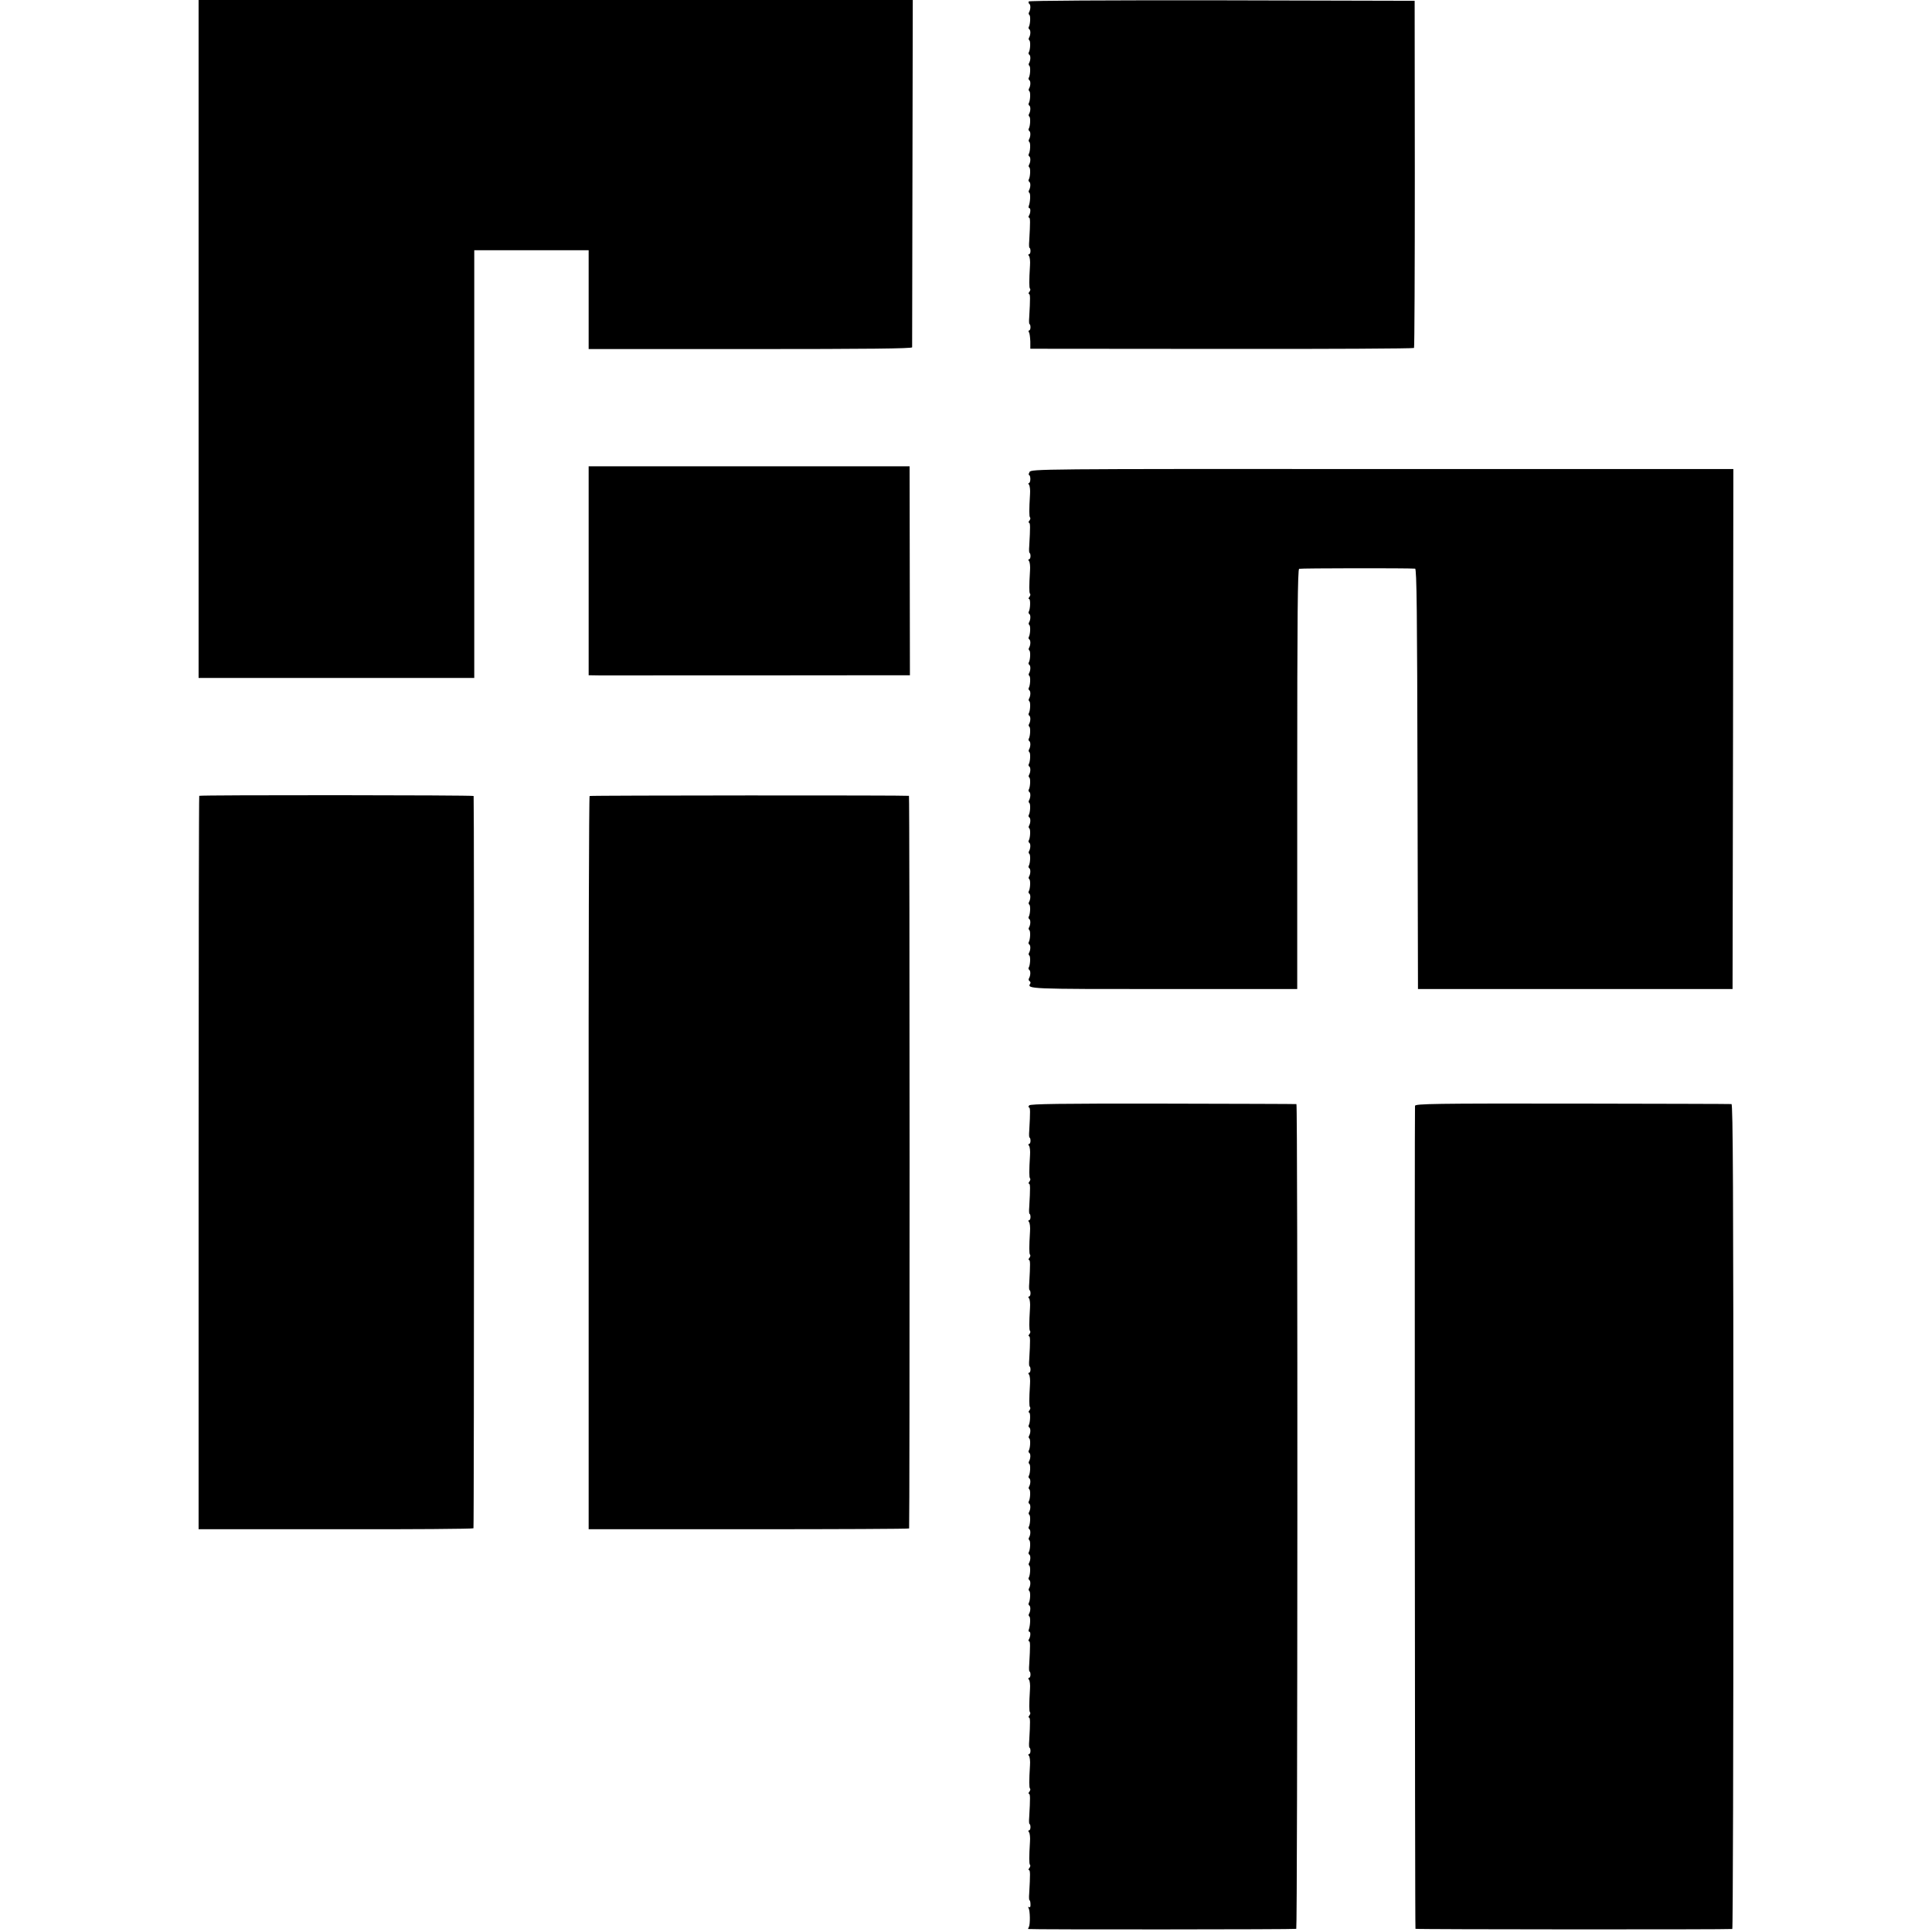 <?xml version="1.0" standalone="no"?>
<!DOCTYPE svg PUBLIC "-//W3C//DTD SVG 20010904//EN"
 "http://www.w3.org/TR/2001/REC-SVG-20010904/DTD/svg10.dtd">
<svg version="1.0" xmlns="http://www.w3.org/2000/svg"
 width="1216pt" height="1216pt" viewBox="0 0 1216 1216"
 preserveAspectRatio="xMidYMid meet">
<g transform="translate(0,1216) scale(0.1,-0.1)"
fill="#000000" stroke="none">
<path d="M1250 10027 l0 -2134 868 0 867 0 0 1346 0 1346 360 0 360 0 0 -311
0 -311 1018 0 c736 0 1017 3 1018 11 0 6 1 500 2 1099 l2 1087 -2247 0 -2248
0 0 -2133z"/>
<path d="M6475 12151 c-3 -5 -1 -12 3 -15 10 -6 9 -36 -1 -53 -4 -6 -3 -14 2
-17 8 -6 6 -60 -4 -76 -3 -5 -1 -11 3 -14 10 -6 9 -36 -1 -53 -4 -6 -3 -14 2
-17 8 -6 6 -60 -4 -76 -3 -5 -1 -11 3 -14 10 -6 9 -36 -1 -53 -4 -6 -3 -14 2
-17 8 -6 6 -60 -4 -76 -3 -5 -1 -11 3 -14 10 -6 9 -36 -1 -53 -4 -6 -3 -14 2
-17 8 -6 6 -60 -4 -76 -3 -5 -1 -11 3 -14 10 -6 9 -36 -1 -53 -4 -6 -3 -14 2
-17 8 -6 6 -60 -4 -76 -3 -5 -1 -11 3 -14 10 -6 9 -36 -1 -53 -4 -6 -3 -14 2
-17 8 -6 6 -60 -4 -76 -3 -5 -1 -11 3 -14 10 -6 9 -36 -1 -53 -4 -6 -3 -14 2
-17 8 -6 6 -60 -4 -76 -3 -5 -1 -11 3 -14 10 -6 9 -36 -1 -53 -4 -6 -3 -14 2
-17 8 -5 6 -58 -4 -83 -2 -7 -1 -13 4 -13 9 0 8 -31 -3 -48 -4 -6 -3 -12 1
-12 8 0 8 -26 1 -148 -2 -23 -1 -42 2 -42 3 0 6 -9 6 -20 0 -11 -4 -20 -9 -20
-6 0 -6 -5 0 -12 5 -7 8 -33 6 -58 -6 -100 -6 -140 0 -147 4 -3 2 -12 -4 -20
-6 -7 -7 -13 -3 -13 9 0 9 -25 2 -148 -2 -23 -1 -42 2 -42 3 0 6 -9 6 -20 0
-11 -4 -20 -9 -20 -4 0 -5 -6 0 -12 4 -7 7 -33 8 -58 l0 -45 1205 -1 c663 -1
1207 2 1210 6 3 5 5 498 5 1097 l-1 1088 -1211 3 c-744 1 -1214 -2 -1218 -7z"/>
<path d="M3705 8568 l0 -658 65 -1 c70 0 1808 0 1901 1 l56 0 -1 657 -1 658
-1010 0 -1010 0 0 -657z"/>
<path d="M6480 9189 c-6 -10 -7 -19 -3 -19 4 0 8 -11 8 -25 0 -14 -4 -25 -9
-25 -5 0 -4 -6 1 -12 5 -7 8 -33 6 -58 -6 -100 -6 -140 0 -147 4 -3 2 -12 -4
-20 -6 -7 -7 -13 -3 -13 9 0 9 -25 2 -148 -2 -23 -1 -42 2 -42 3 0 6 -9 6 -20
0 -11 -4 -20 -9 -20 -6 0 -6 -5 0 -12 5 -7 8 -33 6 -58 -6 -100 -6 -140 0
-147 4 -3 2 -12 -4 -20 -6 -7 -7 -13 -2 -13 10 0 8 -63 -2 -80 -3 -5 -1 -11 3
-14 10 -6 9 -36 -1 -53 -4 -6 -3 -14 2 -17 8 -6 6 -60 -4 -76 -3 -5 -1 -11 3
-14 10 -6 9 -36 -1 -53 -4 -6 -3 -14 2 -17 8 -6 6 -60 -4 -76 -3 -5 -1 -11 3
-14 10 -6 9 -36 -1 -53 -4 -6 -3 -14 2 -17 8 -6 6 -60 -4 -76 -3 -5 -1 -11 3
-14 10 -6 9 -36 -1 -53 -4 -6 -3 -14 2 -17 8 -6 6 -60 -4 -76 -3 -5 -1 -11 3
-14 10 -6 9 -36 -1 -53 -4 -6 -3 -14 2 -17 8 -6 6 -60 -4 -76 -3 -5 -1 -11 3
-14 10 -6 9 -36 -1 -53 -4 -6 -3 -14 2 -17 8 -6 6 -60 -4 -76 -3 -5 -1 -11 3
-14 10 -6 9 -36 -1 -53 -4 -6 -3 -14 2 -17 8 -6 6 -60 -4 -76 -3 -5 -1 -11 3
-14 10 -6 9 -36 -1 -53 -4 -6 -3 -14 2 -17 8 -6 6 -60 -4 -76 -3 -5 -1 -11 3
-14 10 -6 9 -36 -1 -53 -4 -6 -3 -14 2 -17 8 -6 6 -60 -4 -76 -3 -5 -1 -11 3
-14 10 -6 9 -36 -1 -53 -4 -6 -3 -14 2 -17 8 -6 6 -60 -4 -76 -3 -5 -1 -11 3
-14 10 -6 9 -36 -1 -53 -4 -6 -3 -14 2 -17 8 -6 6 -60 -4 -76 -3 -5 -1 -11 3
-14 10 -6 9 -36 -1 -53 -4 -6 -3 -14 2 -17 8 -6 6 -60 -4 -76 -3 -5 -1 -11 3
-14 10 -6 9 -36 -1 -53 -4 -6 -3 -14 2 -17 8 -6 6 -60 -4 -76 -3 -5 -1 -11 3
-14 10 -6 9 -36 -1 -53 -4 -6 -3 -14 2 -17 8 -6 6 -60 -4 -76 -3 -5 -1 -11 3
-14 10 -6 9 -36 -1 -53 -4 -6 -3 -14 3 -18 6 -4 8 -10 5 -15 -22 -35 -16 -35
843 -35 l837 0 0 1320 c0 1025 3 1321 12 1325 10 4 677 5 730 1 10 -1 13 -276
15 -1323 l3 -1323 990 0 990 0 3 1637 2 1636 -2210 0 c-2172 1 -2210 0 -2220
-19z"/>
<path d="M1254 7151 c-2 -2 -4 -1042 -4 -2310 l0 -2306 863 0 c474 -1 864 2
867 6 4 6 5 4589 1 4609 -1 6 -1721 7 -1727 1z"/>
<path d="M3711 7150 c-4 -3 -7 -1042 -6 -2310 l0 -2305 1008 0 c554 0 1008 2
1009 5 4 15 4 4610 -1 4611 -19 4 -2004 3 -2010 -1z"/>
<path d="M6478 5203 c-6 -7 -6 -13 -2 -13 9 0 9 -25 2 -148 -2 -23 -1 -42 2
-42 3 0 6 -9 6 -20 0 -11 -4 -20 -9 -20 -6 0 -6 -5 0 -12 5 -7 8 -33 6 -58 -6
-100 -6 -140 0 -147 4 -3 2 -12 -4 -20 -6 -7 -7 -13 -3 -13 9 0 9 -25 2 -148
-2 -23 -1 -42 2 -42 3 0 6 -9 6 -20 0 -11 -4 -20 -9 -20 -6 0 -6 -5 0 -12 5
-7 8 -33 6 -58 -6 -100 -6 -140 0 -147 4 -3 2 -12 -4 -20 -6 -7 -7 -13 -3 -13
9 0 9 -25 2 -148 -2 -23 -1 -42 2 -42 3 0 6 -9 6 -20 0 -11 -4 -20 -9 -20 -6
0 -6 -5 0 -12 5 -7 8 -33 6 -58 -6 -100 -6 -140 0 -147 4 -3 2 -12 -4 -20 -6
-7 -7 -13 -3 -13 9 0 9 -25 2 -148 -2 -23 -1 -42 2 -42 3 0 6 -9 6 -20 0 -11
-4 -20 -9 -20 -6 0 -6 -5 0 -12 5 -7 8 -33 6 -58 -6 -100 -6 -140 0 -147 4 -3
2 -12 -4 -20 -6 -7 -7 -13 -2 -13 10 0 8 -63 -2 -80 -3 -5 -1 -11 3 -14 10 -6
9 -36 -1 -53 -4 -6 -3 -14 2 -17 8 -6 6 -60 -4 -76 -3 -5 -1 -11 3 -14 10 -6
9 -36 -1 -53 -4 -6 -3 -14 2 -17 8 -6 6 -60 -4 -76 -3 -5 -1 -11 3 -14 10 -6
9 -36 -1 -53 -4 -6 -3 -14 2 -17 8 -6 6 -60 -4 -76 -3 -5 -1 -11 3 -14 10 -6
9 -36 -1 -53 -4 -6 -3 -14 2 -17 8 -6 6 -60 -4 -76 -3 -5 -1 -11 3 -14 10 -6
9 -36 -1 -53 -4 -6 -3 -14 2 -17 8 -6 6 -60 -4 -76 -3 -5 -1 -11 3 -14 10 -6
9 -36 -1 -53 -4 -6 -3 -14 2 -17 8 -6 6 -60 -4 -76 -3 -5 -1 -11 3 -14 10 -6
9 -36 -1 -53 -4 -6 -3 -14 2 -17 8 -6 6 -60 -4 -76 -3 -5 -1 -11 3 -14 10 -6
9 -36 -1 -53 -4 -6 -3 -14 2 -17 8 -5 6 -58 -4 -84 -2 -6 -1 -12 4 -12 9 0 8
-31 -3 -48 -4 -6 -3 -12 1 -12 8 0 8 -26 1 -148 -2 -23 -1 -42 2 -42 3 0 6 -9
6 -20 0 -11 -4 -20 -9 -20 -6 0 -6 -5 0 -13 5 -6 8 -32 6 -57 -6 -100 -6 -140
0 -147 4 -3 2 -12 -4 -20 -6 -7 -7 -13 -3 -13 9 0 9 -25 2 -148 -2 -23 -1 -42
2 -42 3 0 6 -9 6 -20 0 -11 -4 -20 -9 -20 -6 0 -6 -5 0 -12 5 -7 8 -33 6 -58
-6 -100 -6 -140 0 -147 4 -3 2 -12 -4 -20 -6 -7 -7 -13 -3 -13 9 0 9 -25 2
-148 -2 -23 -1 -42 2 -42 3 0 6 -9 6 -20 0 -11 -4 -20 -9 -20 -6 0 -6 -5 0
-12 5 -7 8 -33 6 -58 -6 -100 -6 -140 0 -147 4 -3 2 -12 -4 -20 -6 -7 -7 -13
-3 -13 9 0 9 -25 2 -148 -2 -23 -1 -42 2 -42 3 0 6 -11 6 -25 1 -15 -2 -22 -9
-18 -6 3 -7 1 -3 -6 10 -16 11 -104 2 -119 -4 -7 -6 -12 -4 -13 11 -4 1681 -3
1687 1 8 6 10 5189 1 5191 -3 1 -380 2 -838 3 -656 1 -836 -2 -844 -11z"/>
<path d="M8906 5200 c-3 -13 -1 -5168 3 -5180 1 -4 1967 -5 1994 -1 4 0 7
1169 7 2596 0 2069 -3 2595 -12 2596 -7 1 -457 2 -1001 3 -870 1 -988 -1 -991
-14z"/>
</g>
</svg>
